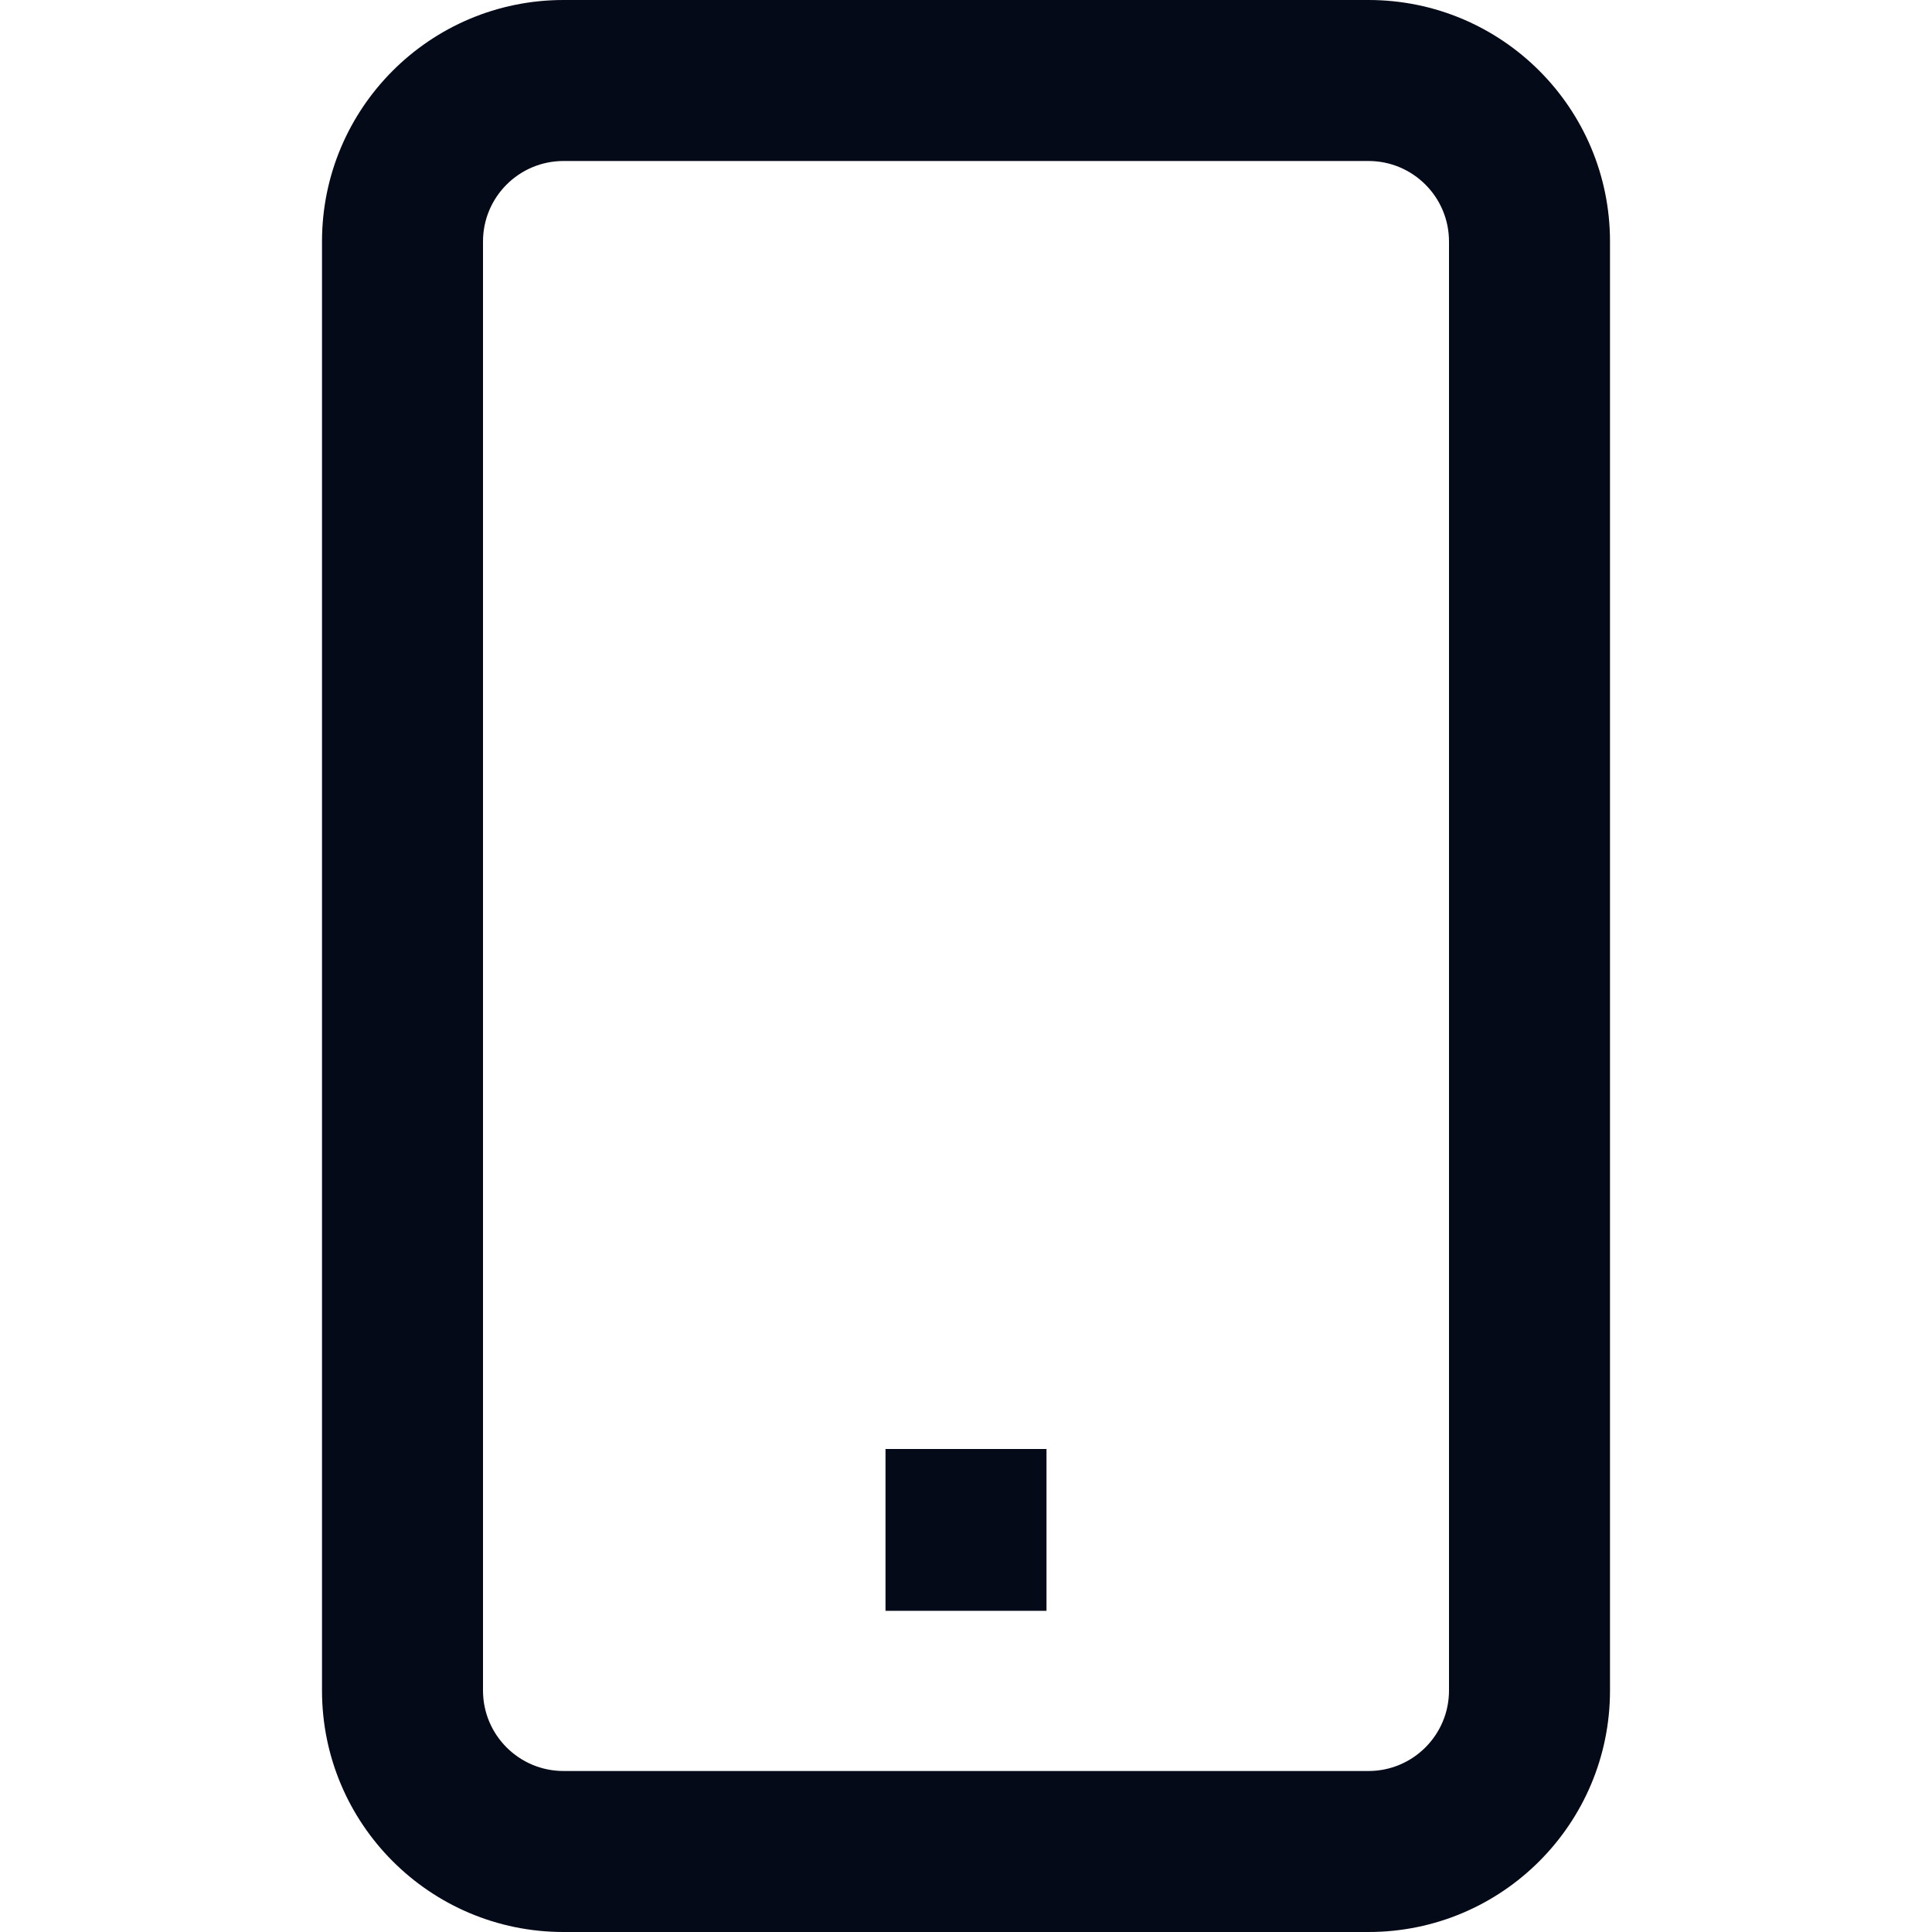 <svg width="24" height="24" viewBox="0 0 24 24" fill="none" xmlns="http://www.w3.org/2000/svg">
<path d="M17 0C18.657 0 20 1.343 20 3V21C20 22.657 18.657 24 17 24H7C5.343 24 4 22.657 4 21V3C4 1.343 5.343 0 7 0H17ZM7 2C6.448 2 6 2.448 6 3V21C6 21.552 6.448 22 7 22H17C17.552 22 18 21.552 18 21V3C18 2.448 17.552 2 17 2H7ZM13 20.01H11V18H13V20.01Z" fill="#050A18"/>
</svg>
